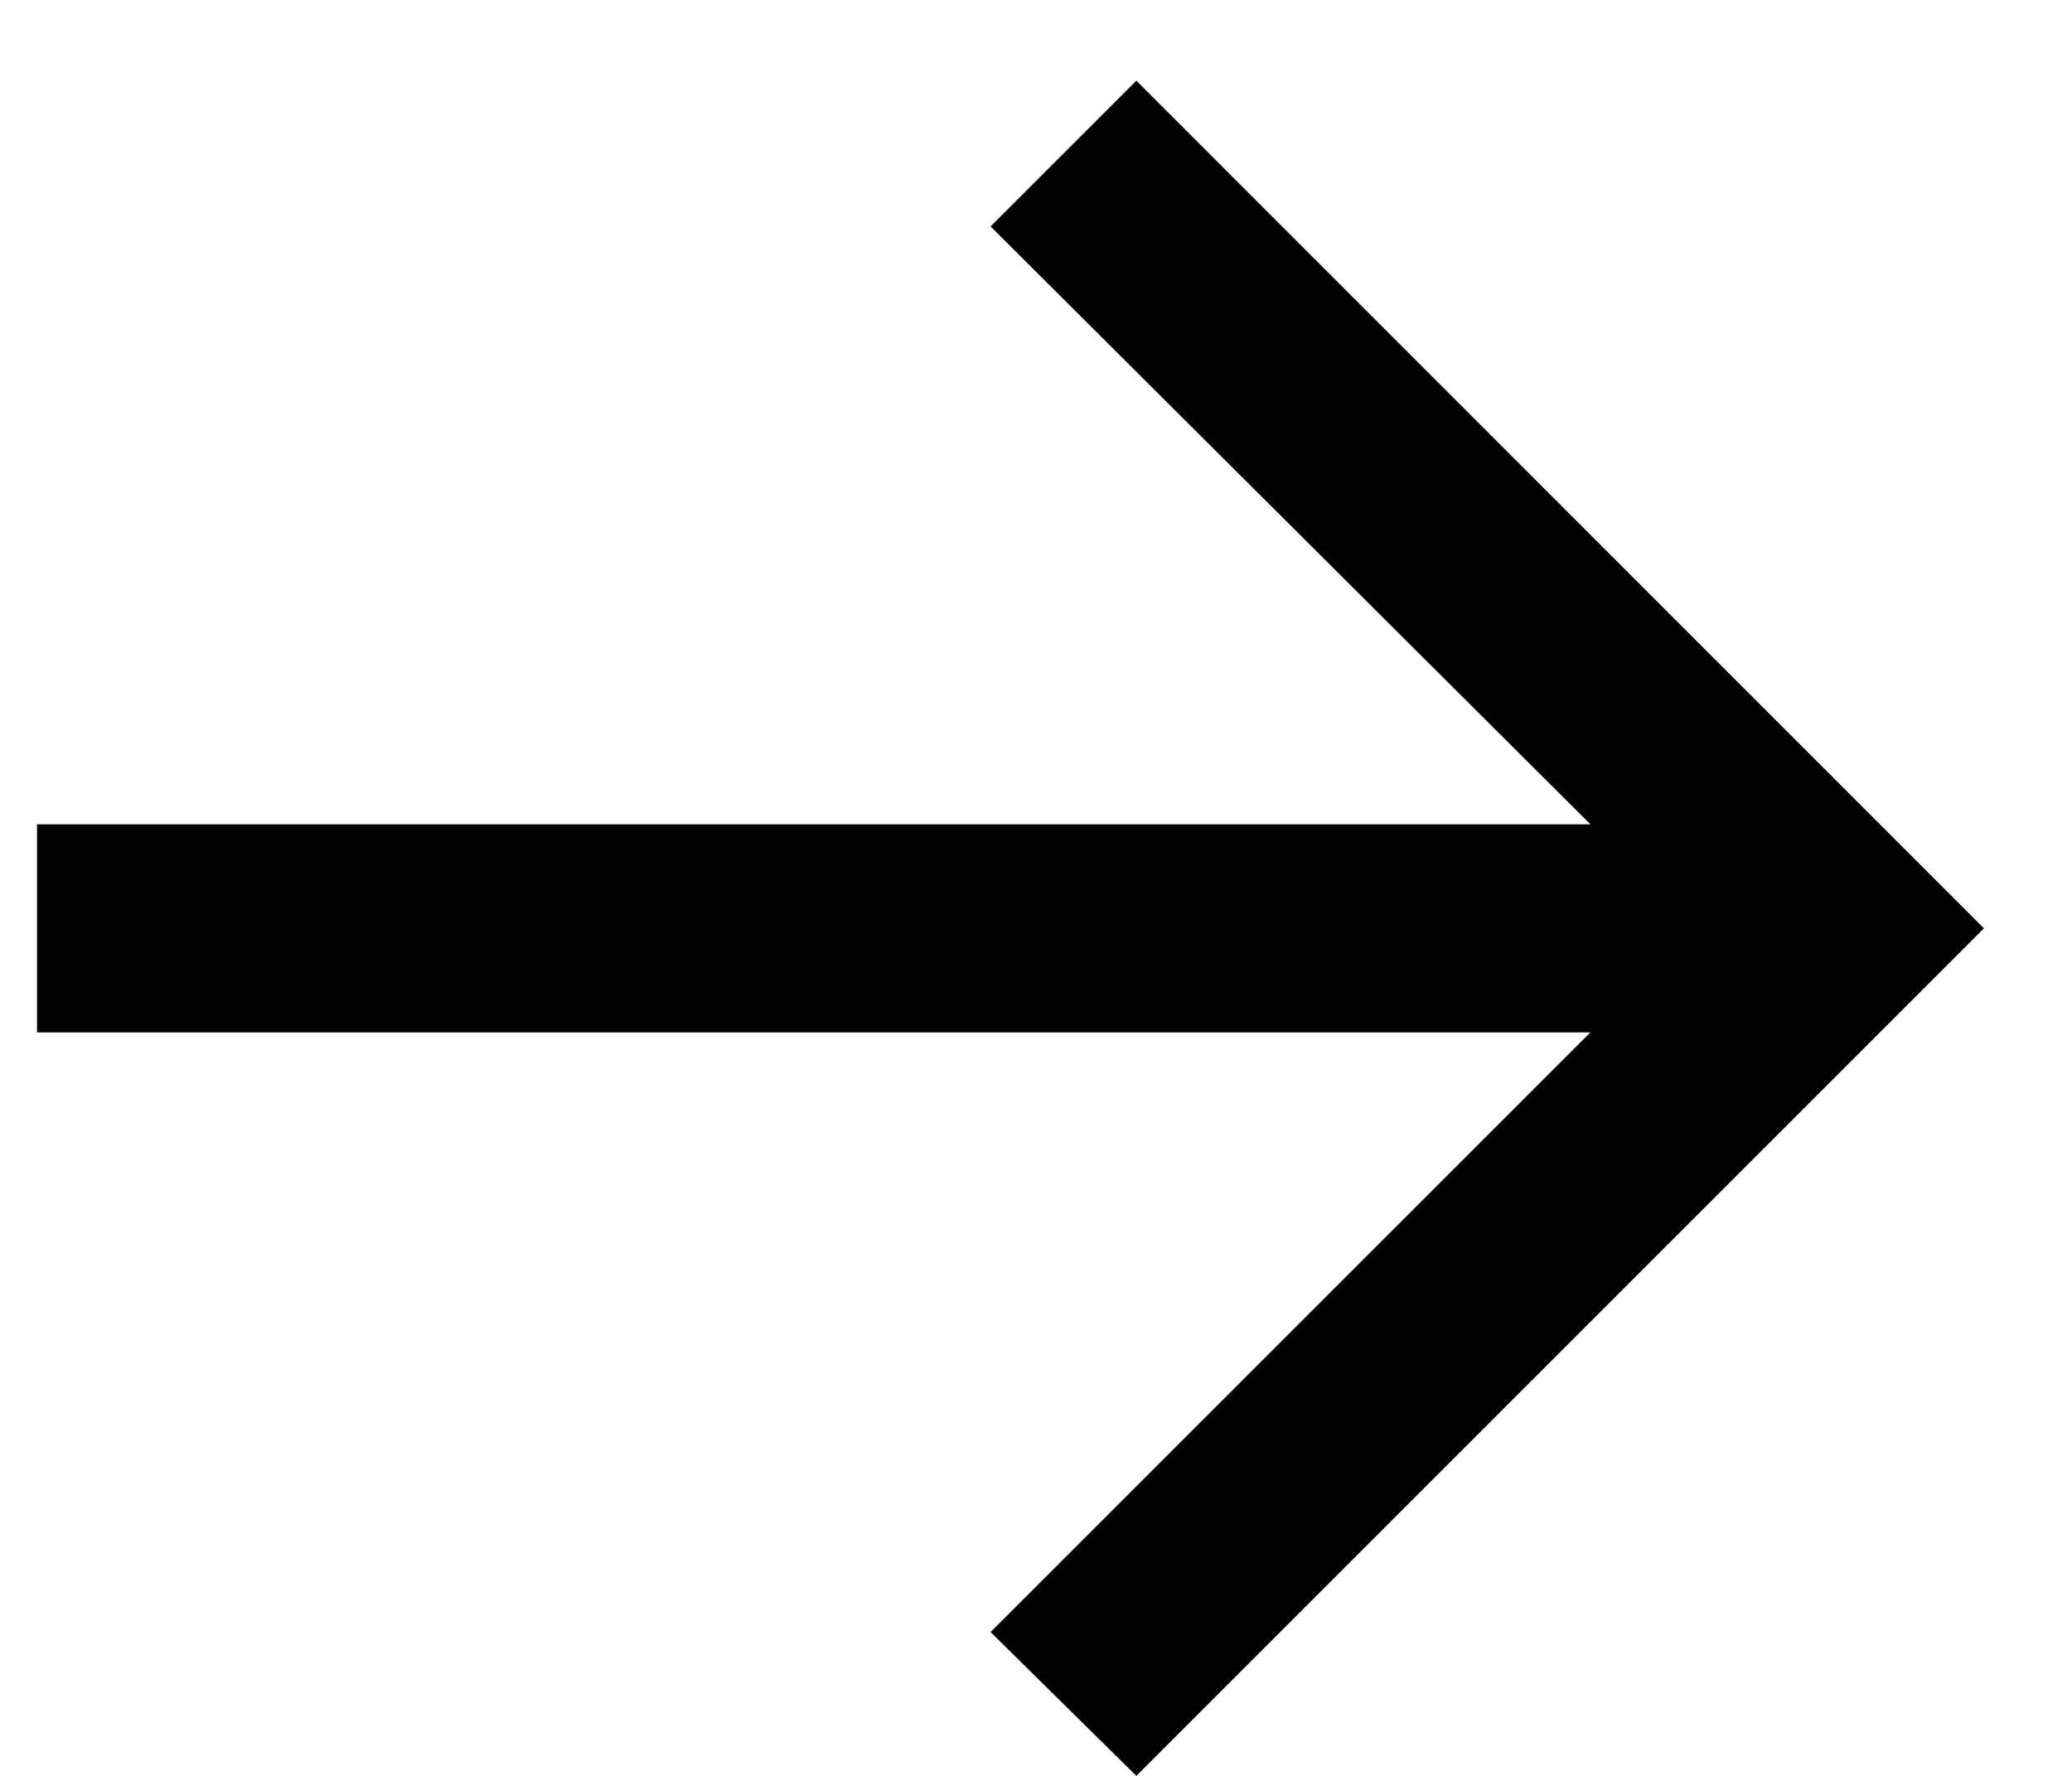 <svg width="14" height="12" viewBox="0 0 14 12" fill="none" xmlns="http://www.w3.org/2000/svg">
<path d="M7.678 12L6.693 11.028L10.746 6.976H0.25V5.57H10.746L6.693 1.53L7.678 0.545L13.405 6.273L7.678 12Z" fill="black"/>
</svg>
